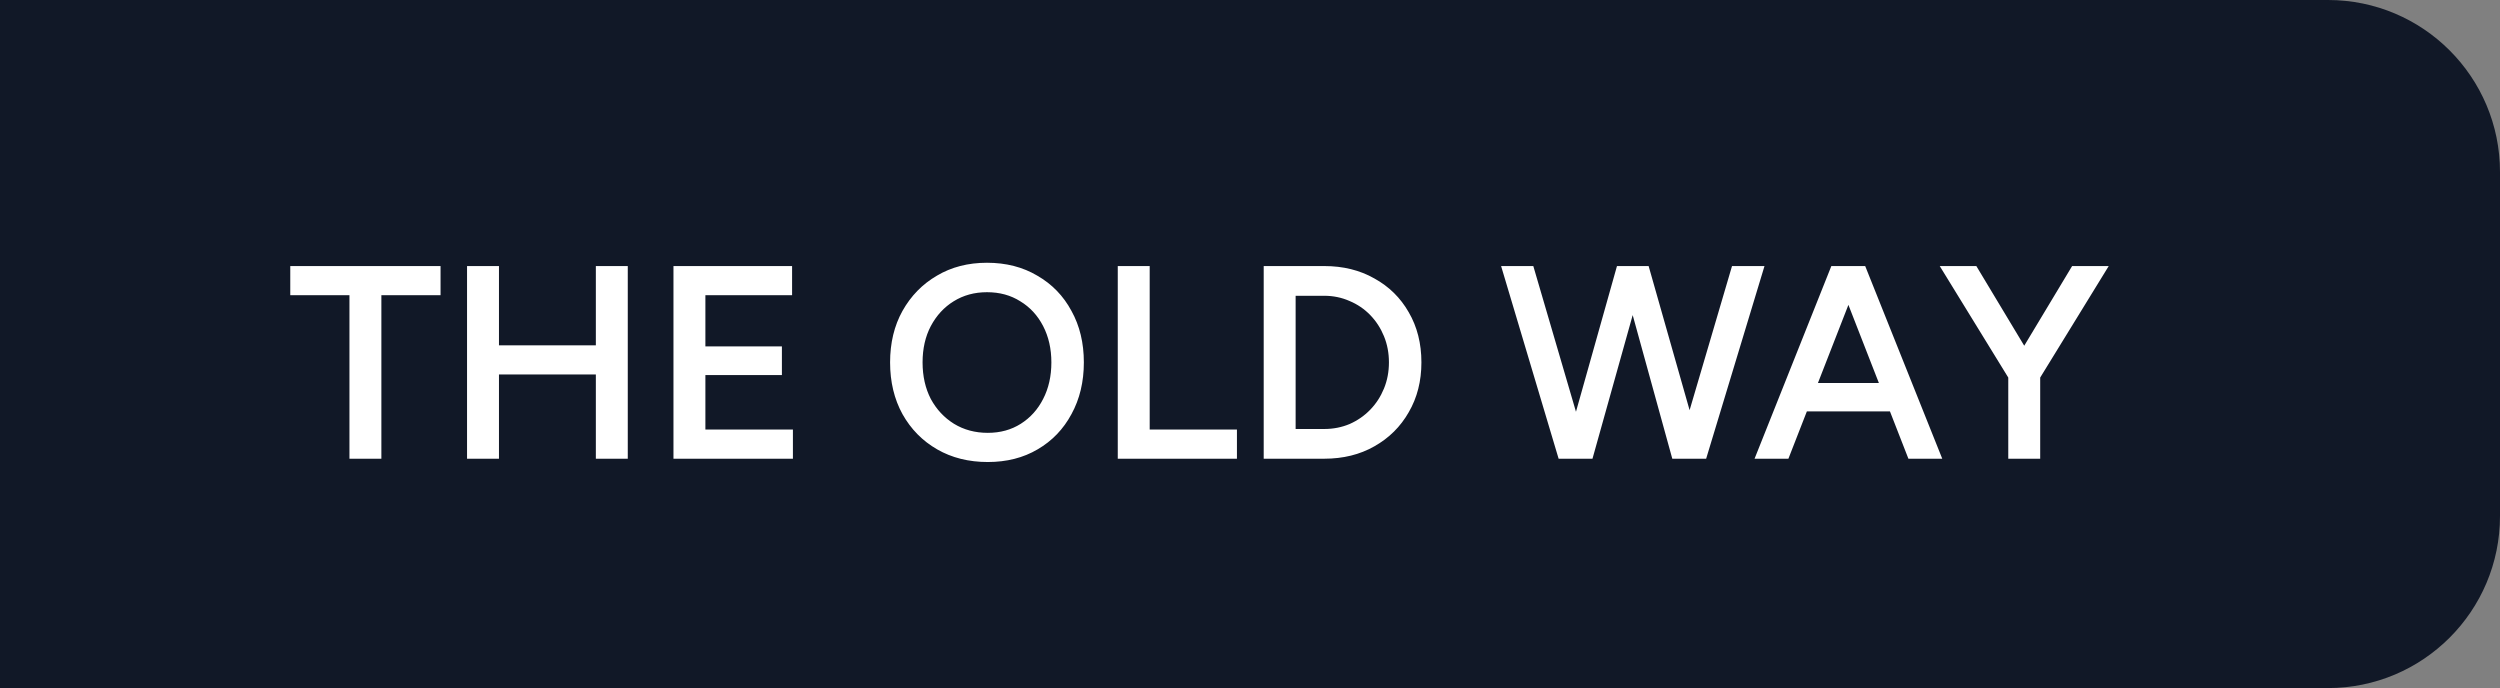 <svg width="218" height="60" viewBox="0 0 218 60" fill="none" xmlns="http://www.w3.org/2000/svg">
<rect x="0" y="0" width="218" height="60" fill="#808080" stroke="none"/>
<path d="M0 0H203C211.284 0 218 6.716 218 15V45C218 53.284 211.284 60 203 60H0V0Z" fill="#111827"/>
<path d="M30.472 40V25.744H25.312V23.2H38.416V25.744H33.256V40H30.472ZM51.958 40V23.2H54.742V40H51.958ZM40.726 40V23.2H43.51V40H40.726ZM42.91 32.656V30.112H53.086V32.656H42.91ZM58.726 40V23.2H69.07V25.744H61.51V30.208H68.182V32.704H61.51V37.456H69.142V40H58.726ZM86.136 40.288C84.472 40.288 83 39.92 81.72 39.184C80.44 38.448 79.432 37.424 78.696 36.112C77.976 34.8 77.616 33.296 77.616 31.6C77.616 29.904 77.976 28.408 78.696 27.112C79.432 25.8 80.432 24.776 81.696 24.04C82.96 23.288 84.416 22.912 86.064 22.912C87.728 22.912 89.192 23.288 90.456 24.04C91.736 24.776 92.728 25.8 93.432 27.112C94.152 28.408 94.512 29.904 94.512 31.6C94.512 33.296 94.152 34.8 93.432 36.112C92.728 37.424 91.744 38.448 90.48 39.184C89.232 39.92 87.784 40.288 86.136 40.288ZM86.136 37.744C87.224 37.744 88.184 37.48 89.016 36.952C89.848 36.424 90.496 35.704 90.96 34.792C91.44 33.864 91.68 32.8 91.68 31.6C91.68 30.416 91.44 29.36 90.96 28.432C90.48 27.504 89.816 26.784 88.968 26.272C88.136 25.744 87.168 25.48 86.064 25.48C84.976 25.48 84.008 25.744 83.16 26.272C82.328 26.784 81.664 27.504 81.168 28.432C80.688 29.344 80.448 30.4 80.448 31.6C80.448 32.8 80.688 33.864 81.168 34.792C81.664 35.704 82.336 36.424 83.184 36.952C84.048 37.48 85.032 37.744 86.136 37.744ZM97.469 40V23.2H100.253V37.456H107.861V40H97.469ZM110.195 40V23.2H115.475C117.123 23.2 118.579 23.56 119.843 24.28C121.123 24.984 122.123 25.968 122.843 27.232C123.579 28.496 123.947 29.952 123.947 31.6C123.947 33.232 123.579 34.68 122.843 35.944C122.123 37.208 121.123 38.2 119.843 38.92C118.579 39.64 117.123 40 115.475 40H110.195ZM112.979 37.408H115.475C116.259 37.408 116.995 37.264 117.683 36.976C118.371 36.672 118.971 36.256 119.483 35.728C119.995 35.2 120.395 34.584 120.683 33.88C120.971 33.176 121.115 32.416 121.115 31.6C121.115 30.784 120.971 30.024 120.683 29.32C120.395 28.616 119.995 28 119.483 27.472C118.971 26.944 118.371 26.536 117.683 26.248C116.995 25.944 116.259 25.792 115.475 25.792H112.979V37.408ZM146.088 40L151.032 23.2H153.864L148.776 40H146.088ZM135.912 40L130.896 23.2H133.704L138.624 40H135.912ZM136.272 40L141 23.2H143.568L138.864 40H136.272ZM145.824 40L141.192 23.2H143.76L148.536 40H145.824ZM166.413 40L159.861 23.2H162.645L169.365 40H166.413ZM152.997 40L159.693 23.2H162.501L155.949 40H152.997ZM156.141 35.872V33.4H166.197V35.872H156.141ZM177.833 33.04L175.265 32.224L180.689 23.2H183.881L177.833 33.04ZM175.121 40V31.936H177.905V40H175.121ZM175.193 33.04L169.145 23.2H172.337L177.761 32.224L175.193 33.04Z" fill="white"/>
</svg>

